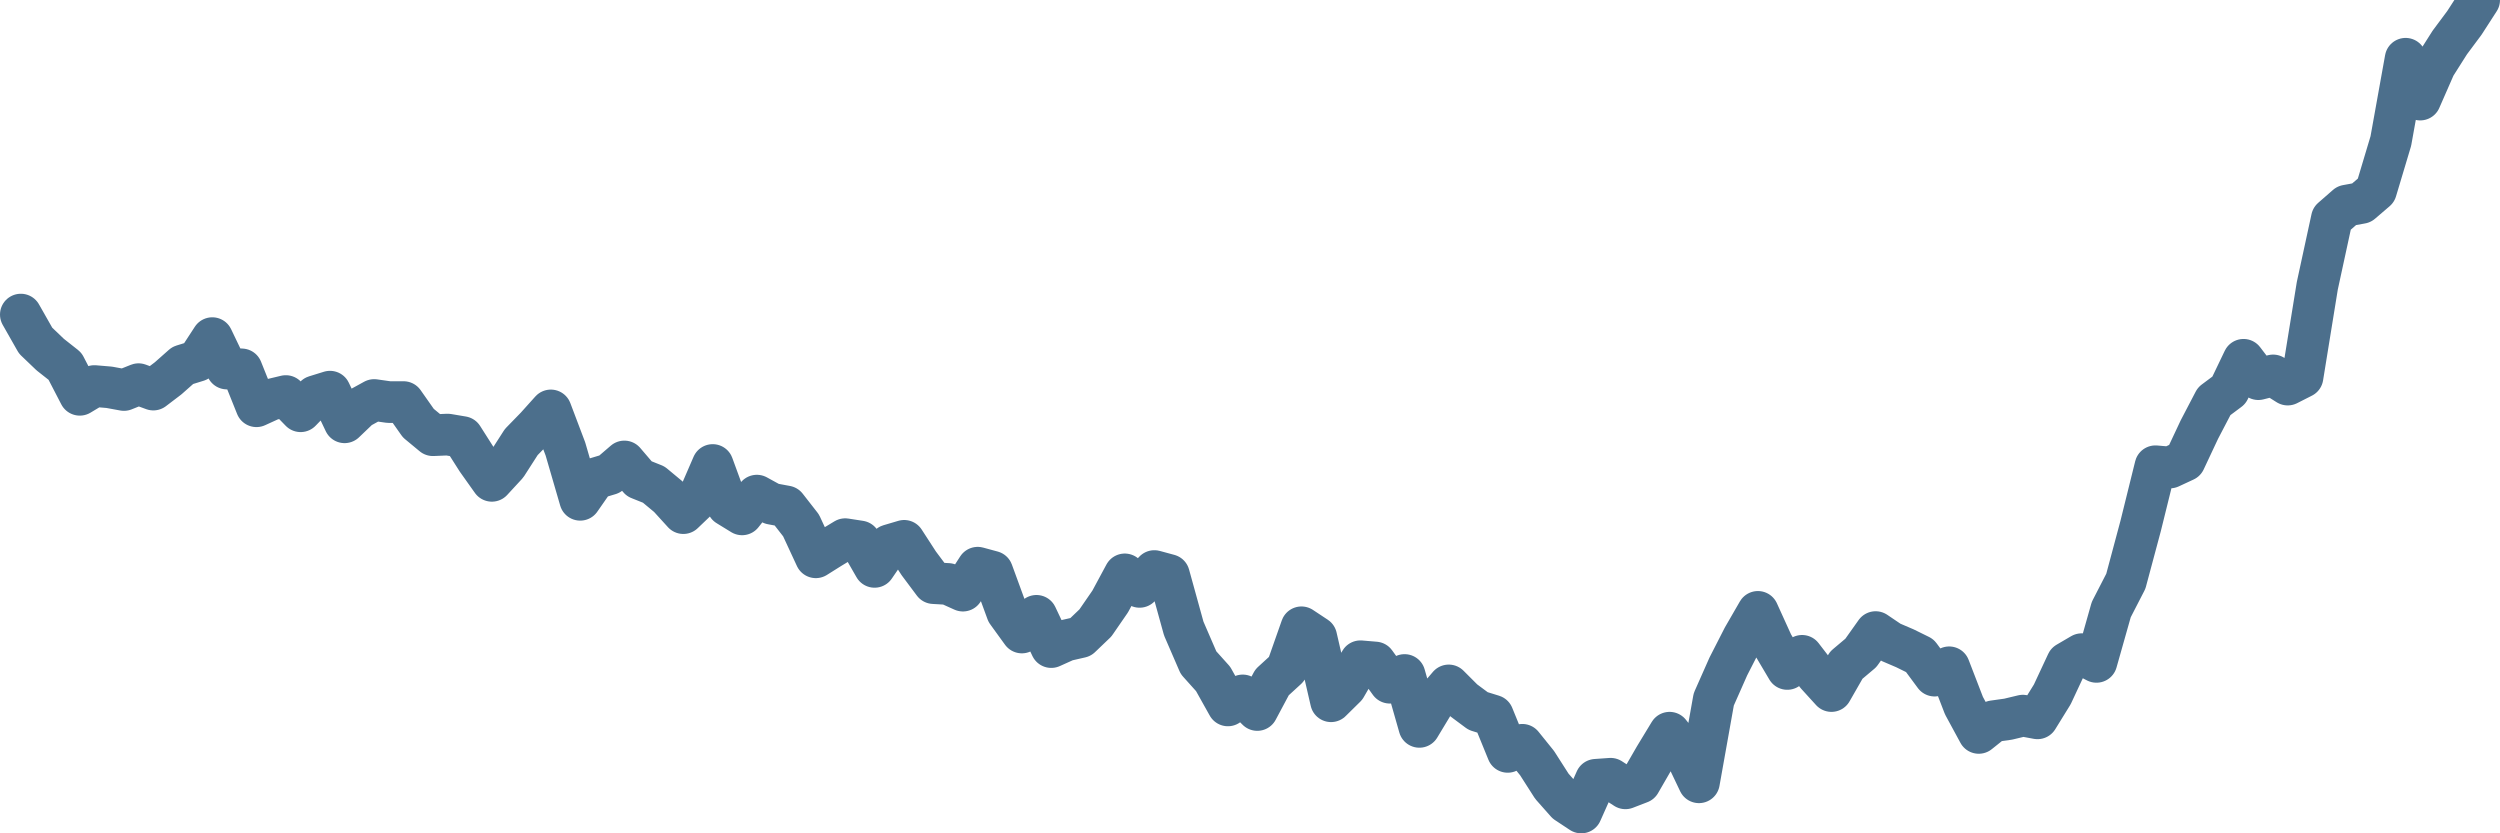 <svg width="120px" height="40px" viewBox="0 0 120 40" xmlns="http://www.w3.org/2000/svg"><path stroke="#4C6F8C" stroke-width="2" fill="none" stroke-linecap="round" stroke-linejoin="round" d="M1.00,15.10 L1.71,16.35 L2.41,17.02 L3.12,17.58 L3.83,18.95 L4.53,18.53 L5.24,18.59 L5.95,18.72 L6.65,18.44 L7.36,18.70 L8.07,18.16 L8.77,17.54 L9.48,17.32 L10.19,16.23 L10.89,17.69 L11.60,17.73 L12.31,19.50 L13.01,19.18 L13.72,19.01 L14.43,19.74 L15.13,19.02 L15.84,18.80 L16.54,20.27 L17.25,19.59 L17.96,19.20 L18.66,19.30 L19.37,19.30 L20.08,20.31 L20.78,20.89 L21.49,20.86 L22.20,20.98 L22.90,22.08 L23.61,23.08 L24.32,22.31 L25.02,21.22 L25.73,20.49 L26.44,19.70 L27.14,21.55 L27.85,23.99 L28.56,22.97 L29.26,22.76 L29.97,22.15 L30.68,22.98 L31.38,23.26 L32.09,23.85 L32.80,24.63 L33.50,23.96 L34.21,22.32 L34.92,24.26 L35.62,24.69 L36.33,23.79 L37.04,24.18 L37.74,24.31 L38.45,25.22 L39.16,26.75 L39.86,26.31 L40.57,25.88 L41.28,25.99 L41.98,27.21 L42.69,26.17 L43.40,25.96 L44.10,27.04 L44.81,27.99 L45.51,28.03 L46.22,28.35 L46.93,27.25 L47.63,27.44 L48.34,29.38 L49.05,30.36 L49.75,29.56 L50.46,31.06 L51.17,30.74 L51.87,30.58 L52.58,29.90 L53.29,28.87 L53.99,27.57 L54.70,28.17 L55.41,27.41 L56.11,27.60 L56.82,30.17 L57.53,31.81 L58.23,32.59 L58.94,33.86 L59.65,33.38 L60.35,34.08 L61.06,32.75 L61.77,32.10 L62.47,30.11 L63.18,30.58 L63.89,33.66 L64.59,32.97 L65.30,31.74 L66.01,31.80 L66.71,32.77 L67.42,32.40 L68.13,34.89 L68.83,33.73 L69.54,32.90 L70.25,33.61 L70.95,34.13 L71.66,34.35 L72.37,36.09 L73.07,35.75 L73.78,36.63 L74.49,37.74 L75.19,38.53 L75.90,39.00 L76.60,37.43 L77.31,37.38 L78.02,37.84 L78.72,37.57 L79.43,36.34 L80.14,35.17 L80.84,36.06 L81.55,37.55 L82.26,33.57 L82.96,31.99 L83.67,30.60 L84.38,29.37 L85.08,30.91 L85.79,32.11 L86.50,31.48 L87.20,32.39 L87.91,33.17 L88.62,31.93 L89.32,31.34 L90.03,30.34 L90.74,30.82 L91.44,31.12 L92.15,31.47 L92.86,32.43 L93.56,32.03 L94.27,33.87 L94.98,35.18 L95.68,34.62 L96.39,34.52 L97.10,34.35 L97.80,34.48 L98.51,33.33 L99.22,31.81 L99.92,31.40 L100.63,31.77 L101.34,29.26 L102.04,27.90 L102.75,25.25 L103.46,22.38 L104.16,22.44 L104.87,22.11 L105.57,20.62 L106.28,19.26 L106.99,18.73 L107.69,17.27 L108.40,18.20 L109.11,18.02 L109.81,18.46 L110.52,18.10 L111.23,13.72 L111.93,10.49 L112.64,9.87 L113.35,9.74 L114.05,9.14 L114.76,6.77 L115.47,2.82 L116.17,4.78 L116.88,3.16 L117.59,2.04 L118.29,1.10 L119.00,0"></path></svg>